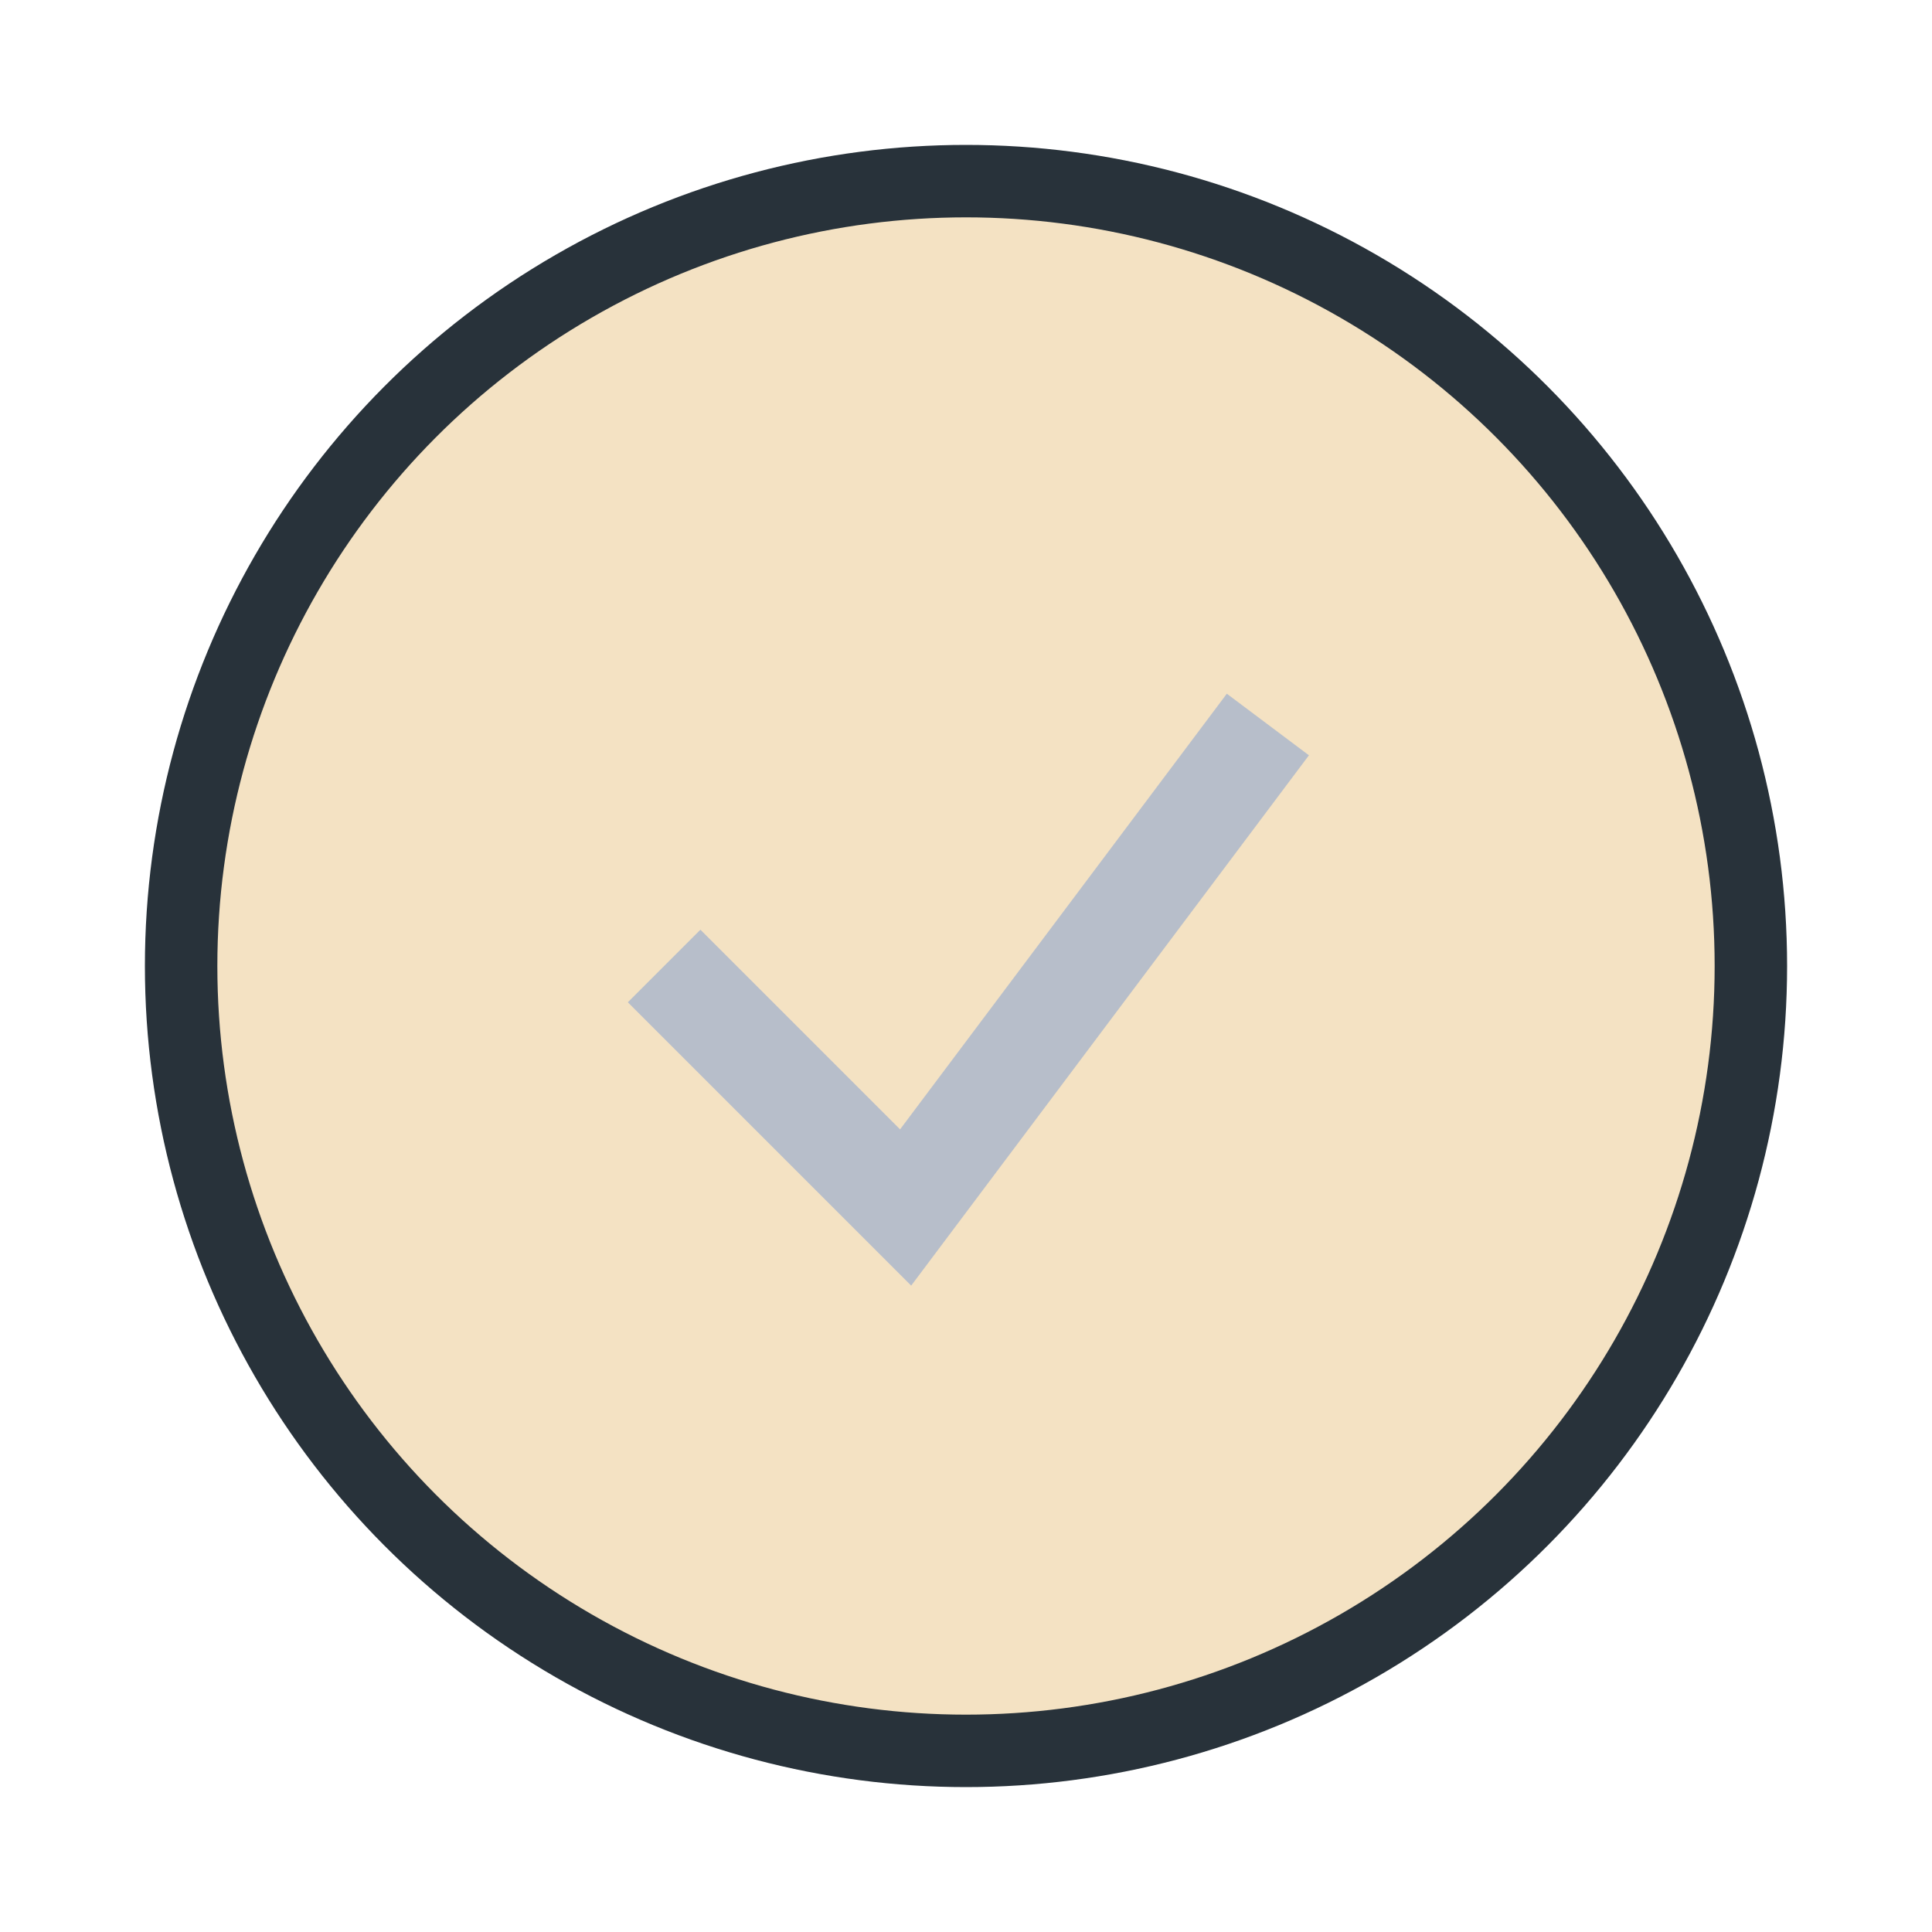 <?xml version="1.0" encoding="UTF-8"?>
<svg xmlns="http://www.w3.org/2000/svg" width="32" height="32" viewBox="0 0 32 32"><circle cx="16" cy="16" r="13" fill="#F4E2C3" stroke="#28323A" stroke-width="1.2"/><path d="M11 16l4 4 6-8" stroke="#B7BECA" stroke-width="1.7" fill="none"/></svg>